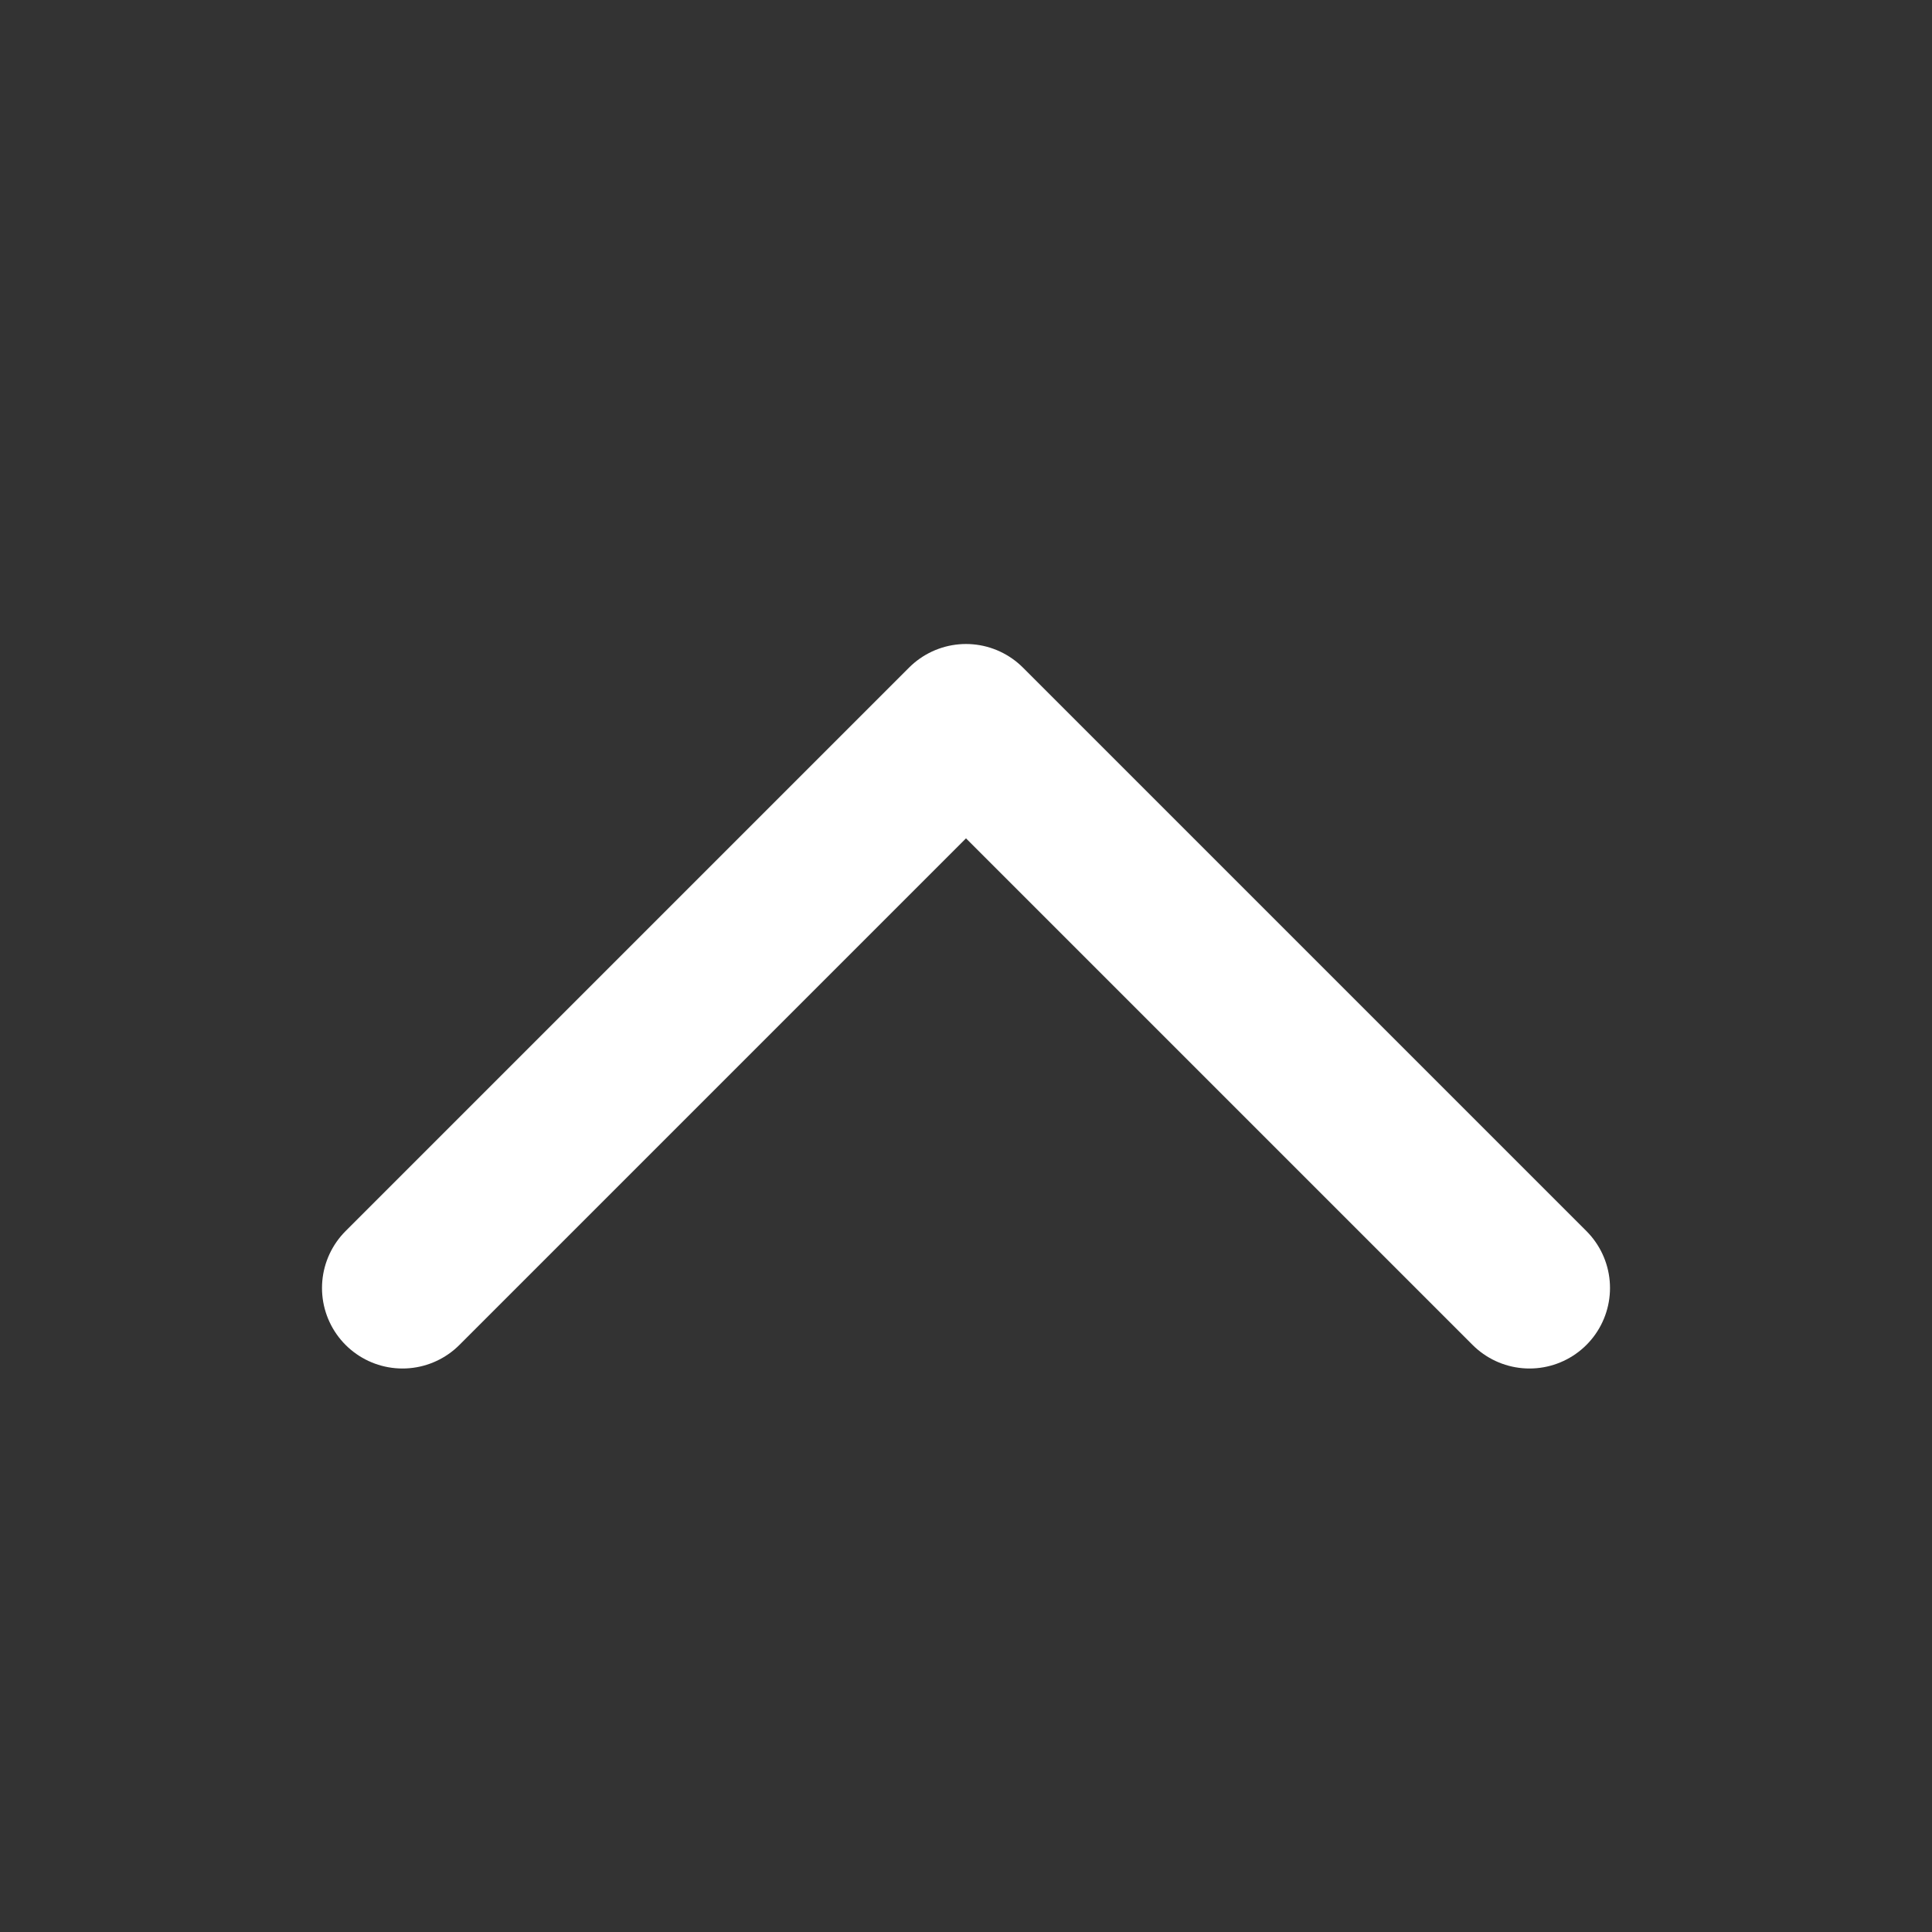 <?xml version="1.0" encoding="utf-8"?>

<!-- Uploaded to: SVG Repo, www.svgrepo.com, Generator: SVG Repo Mixer Tools -->
<svg width="800px" height="800px" viewBox="0 0 24 24" fill="none"
    xmlns="http://www.w3.org/2000/svg">
    <rect x="0" y="0" width="24" height="24" fill="#333333" stroke="none"/>
    <g id="Arrow / Chevron_Up">
        <path id="Vector" d="M5 16L12 9L19 16" stroke="#fff" stroke-width="2" stroke-linecap="round" stroke-linejoin="round"/>
    </g>
</svg>